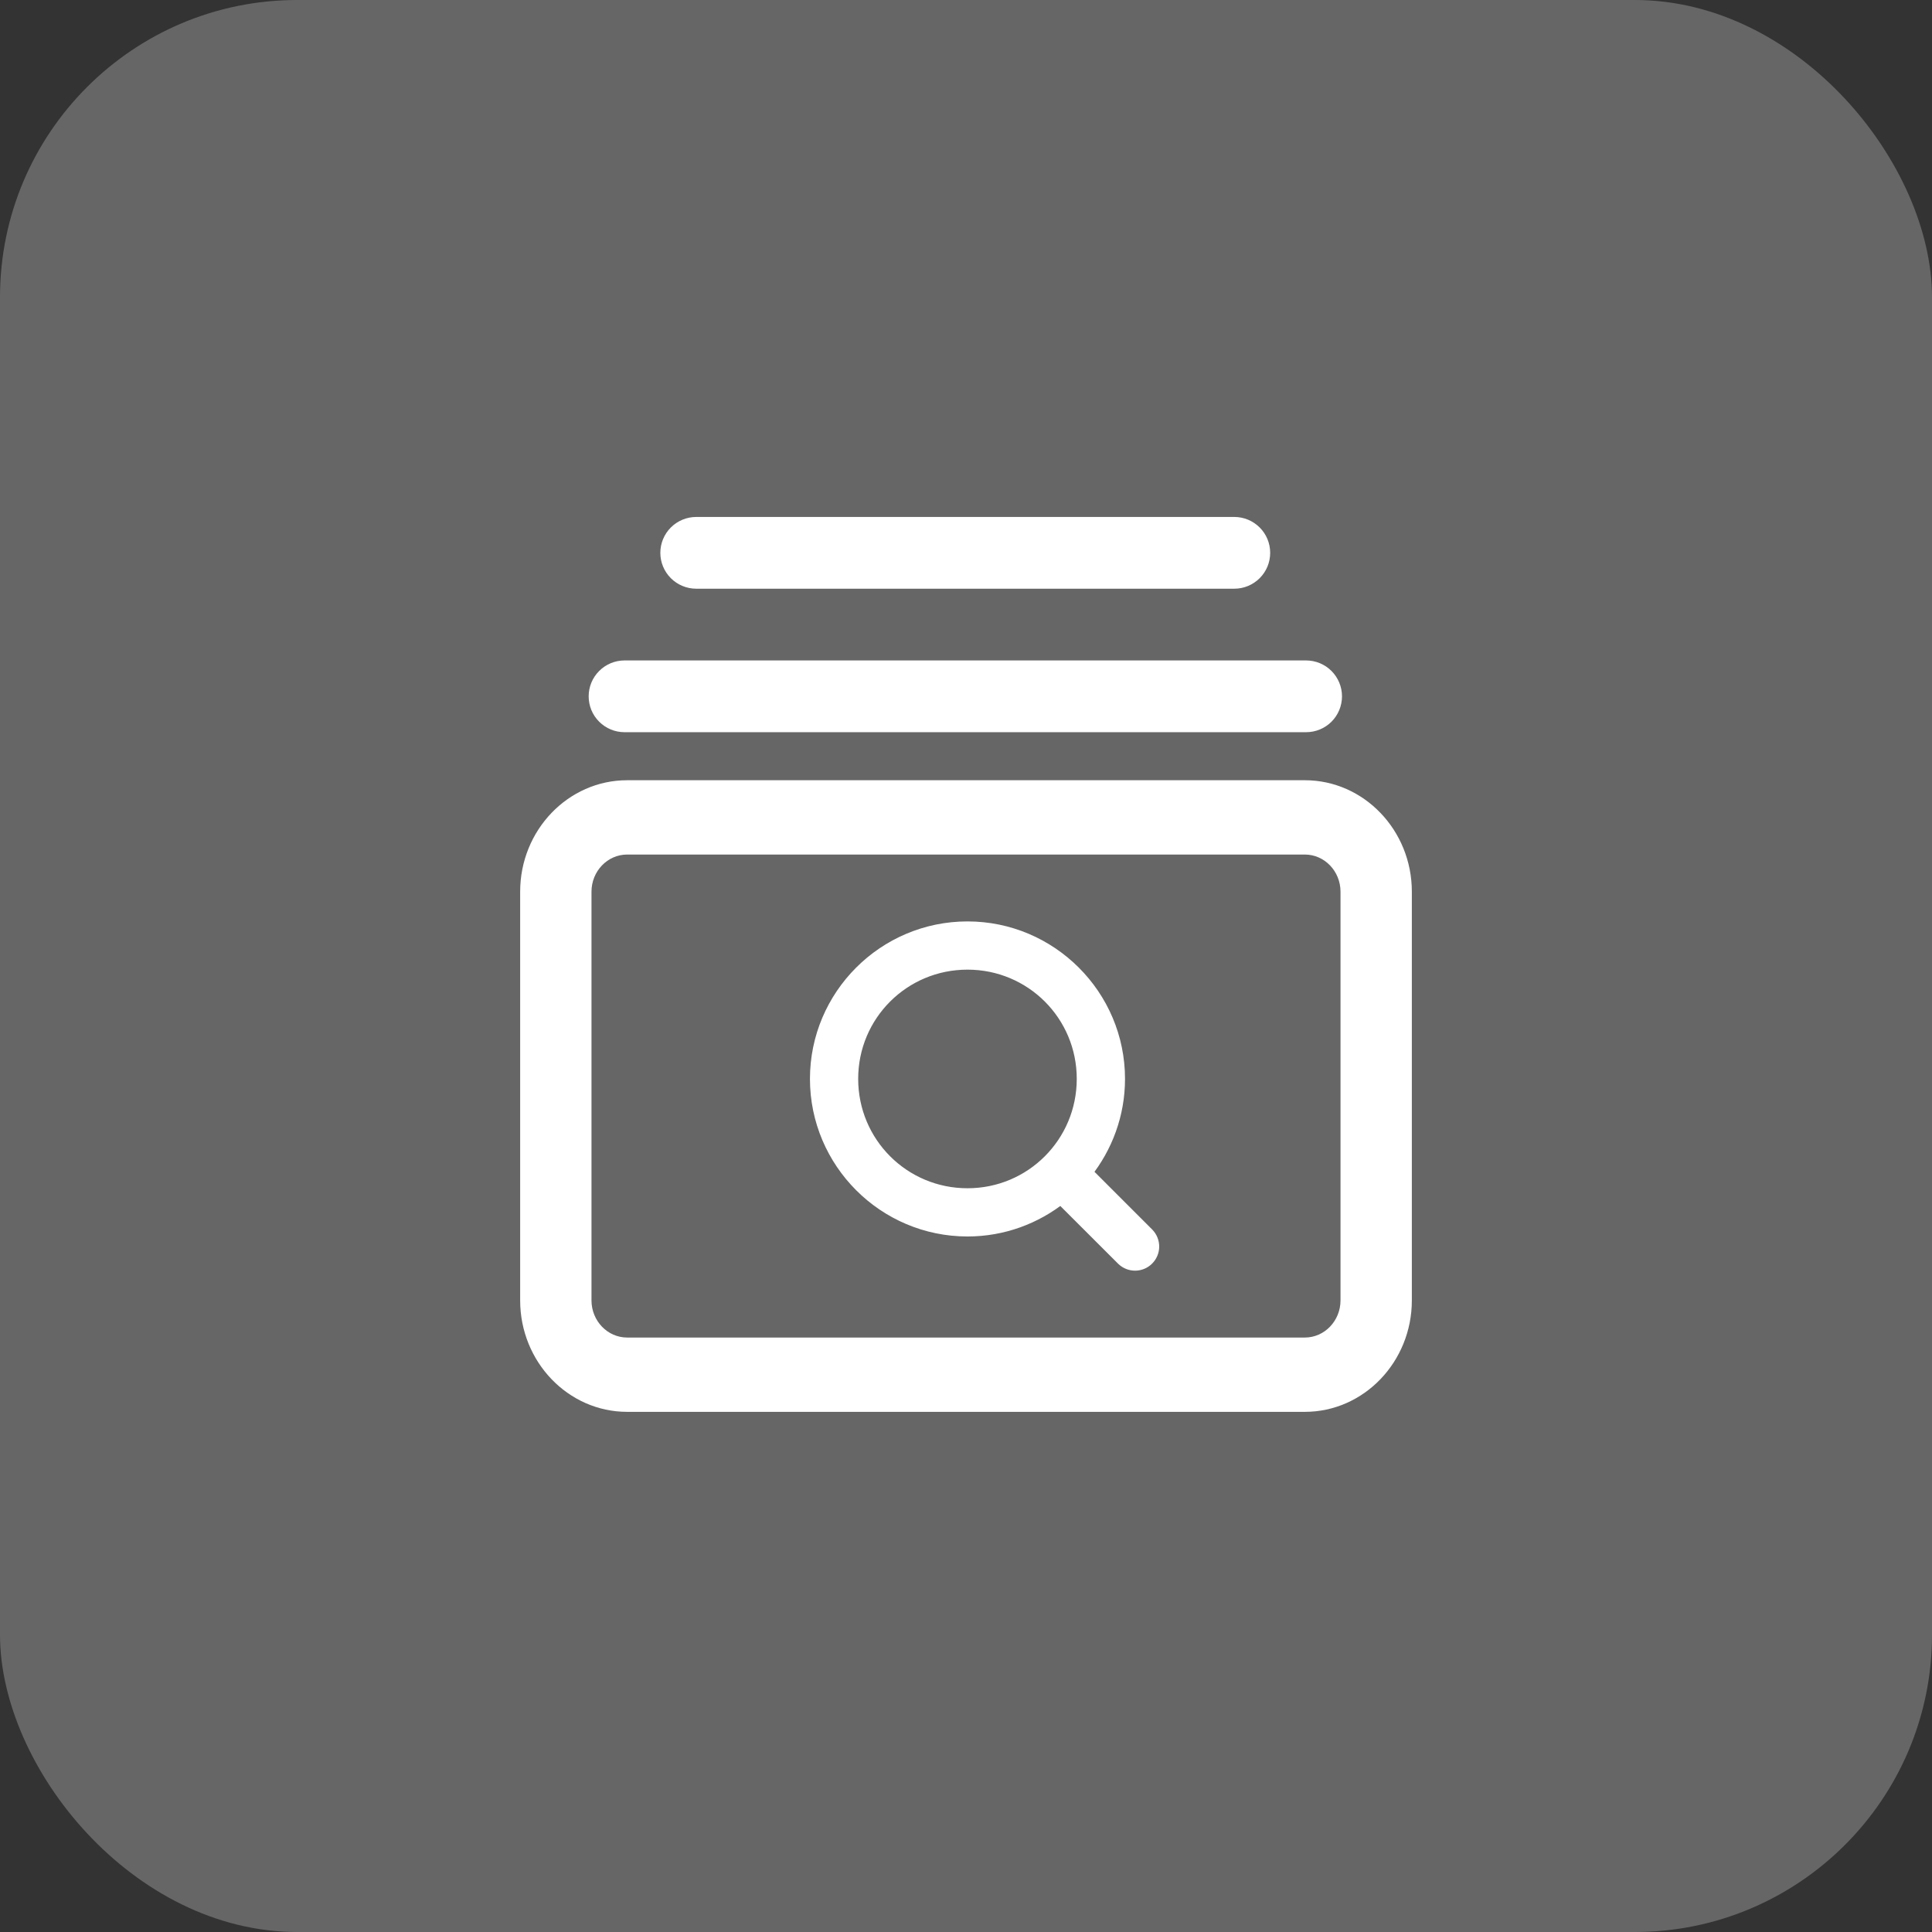 <svg width="52" height="52" viewBox="0 0 52 52" fill="none" xmlns="http://www.w3.org/2000/svg">
<rect x="0" y="0" width="52" height="52" fill="#333333" stroke="none"/>
<rect opacity="0.25" width="52" height="52" rx="8" fill="white"/>
<path d="M35.12 38H16.88C15.292 38 14 36.654 14 35V24C14 22.346 15.292 21 16.88 21H35.12C36.708 21 38 22.346 38 24V35C38 36.654 36.708 38 35.12 38ZM16.88 23C16.351 23 15.92 23.449 15.92 24V35C15.92 35.551 16.351 36 16.88 36H35.12C35.649 36 36.08 35.551 36.08 35V24C36.08 23.449 35.649 23 35.12 23H16.88Z" fill="white"/>
<path d="M26.04 25C23.813 25 22 26.813 22 29.038C22 31.264 23.813 33.08 26.04 33.08C26.99 33.08 27.865 32.747 28.556 32.194L30.239 33.875C30.324 33.956 30.437 34.001 30.555 34C30.672 33.999 30.785 33.952 30.868 33.868C30.951 33.785 30.999 33.673 31 33.556C31.001 33.438 30.957 33.325 30.875 33.239L29.193 31.557C29.746 30.865 30.08 29.99 30.08 29.038C30.08 26.813 28.266 25 26.04 25ZM26.04 25.898C27.78 25.898 29.181 27.298 29.181 29.038C29.181 30.779 27.78 32.182 26.04 32.182C24.299 32.182 22.898 30.779 22.898 29.038C22.898 27.298 24.299 25.898 26.04 25.898Z" fill="white" stroke="white" stroke-width="0.4"/>
<path d="M18.739 13.914H33.222C33.478 13.914 33.723 14.016 33.904 14.197C34.086 14.378 34.187 14.623 34.187 14.88C34.187 15.136 34.086 15.381 33.904 15.562C33.723 15.743 33.478 15.845 33.222 15.845H18.739C18.483 15.845 18.237 15.743 18.056 15.562C17.875 15.381 17.773 15.136 17.773 14.88C17.773 14.623 17.875 14.378 18.056 14.197C18.237 14.016 18.483 13.914 18.739 13.914Z" fill="white"/>
<path d="M16.809 17.776H35.154C35.41 17.776 35.656 17.878 35.837 18.059C36.018 18.24 36.12 18.486 36.12 18.742C36.12 18.998 36.018 19.244 35.837 19.425C35.656 19.606 35.41 19.707 35.154 19.707H16.809C16.553 19.707 16.308 19.606 16.127 19.425C15.945 19.244 15.844 18.998 15.844 18.742C15.844 18.486 15.945 18.24 16.127 18.059C16.308 17.878 16.553 17.776 16.809 17.776Z" fill="white"/>
</svg>
